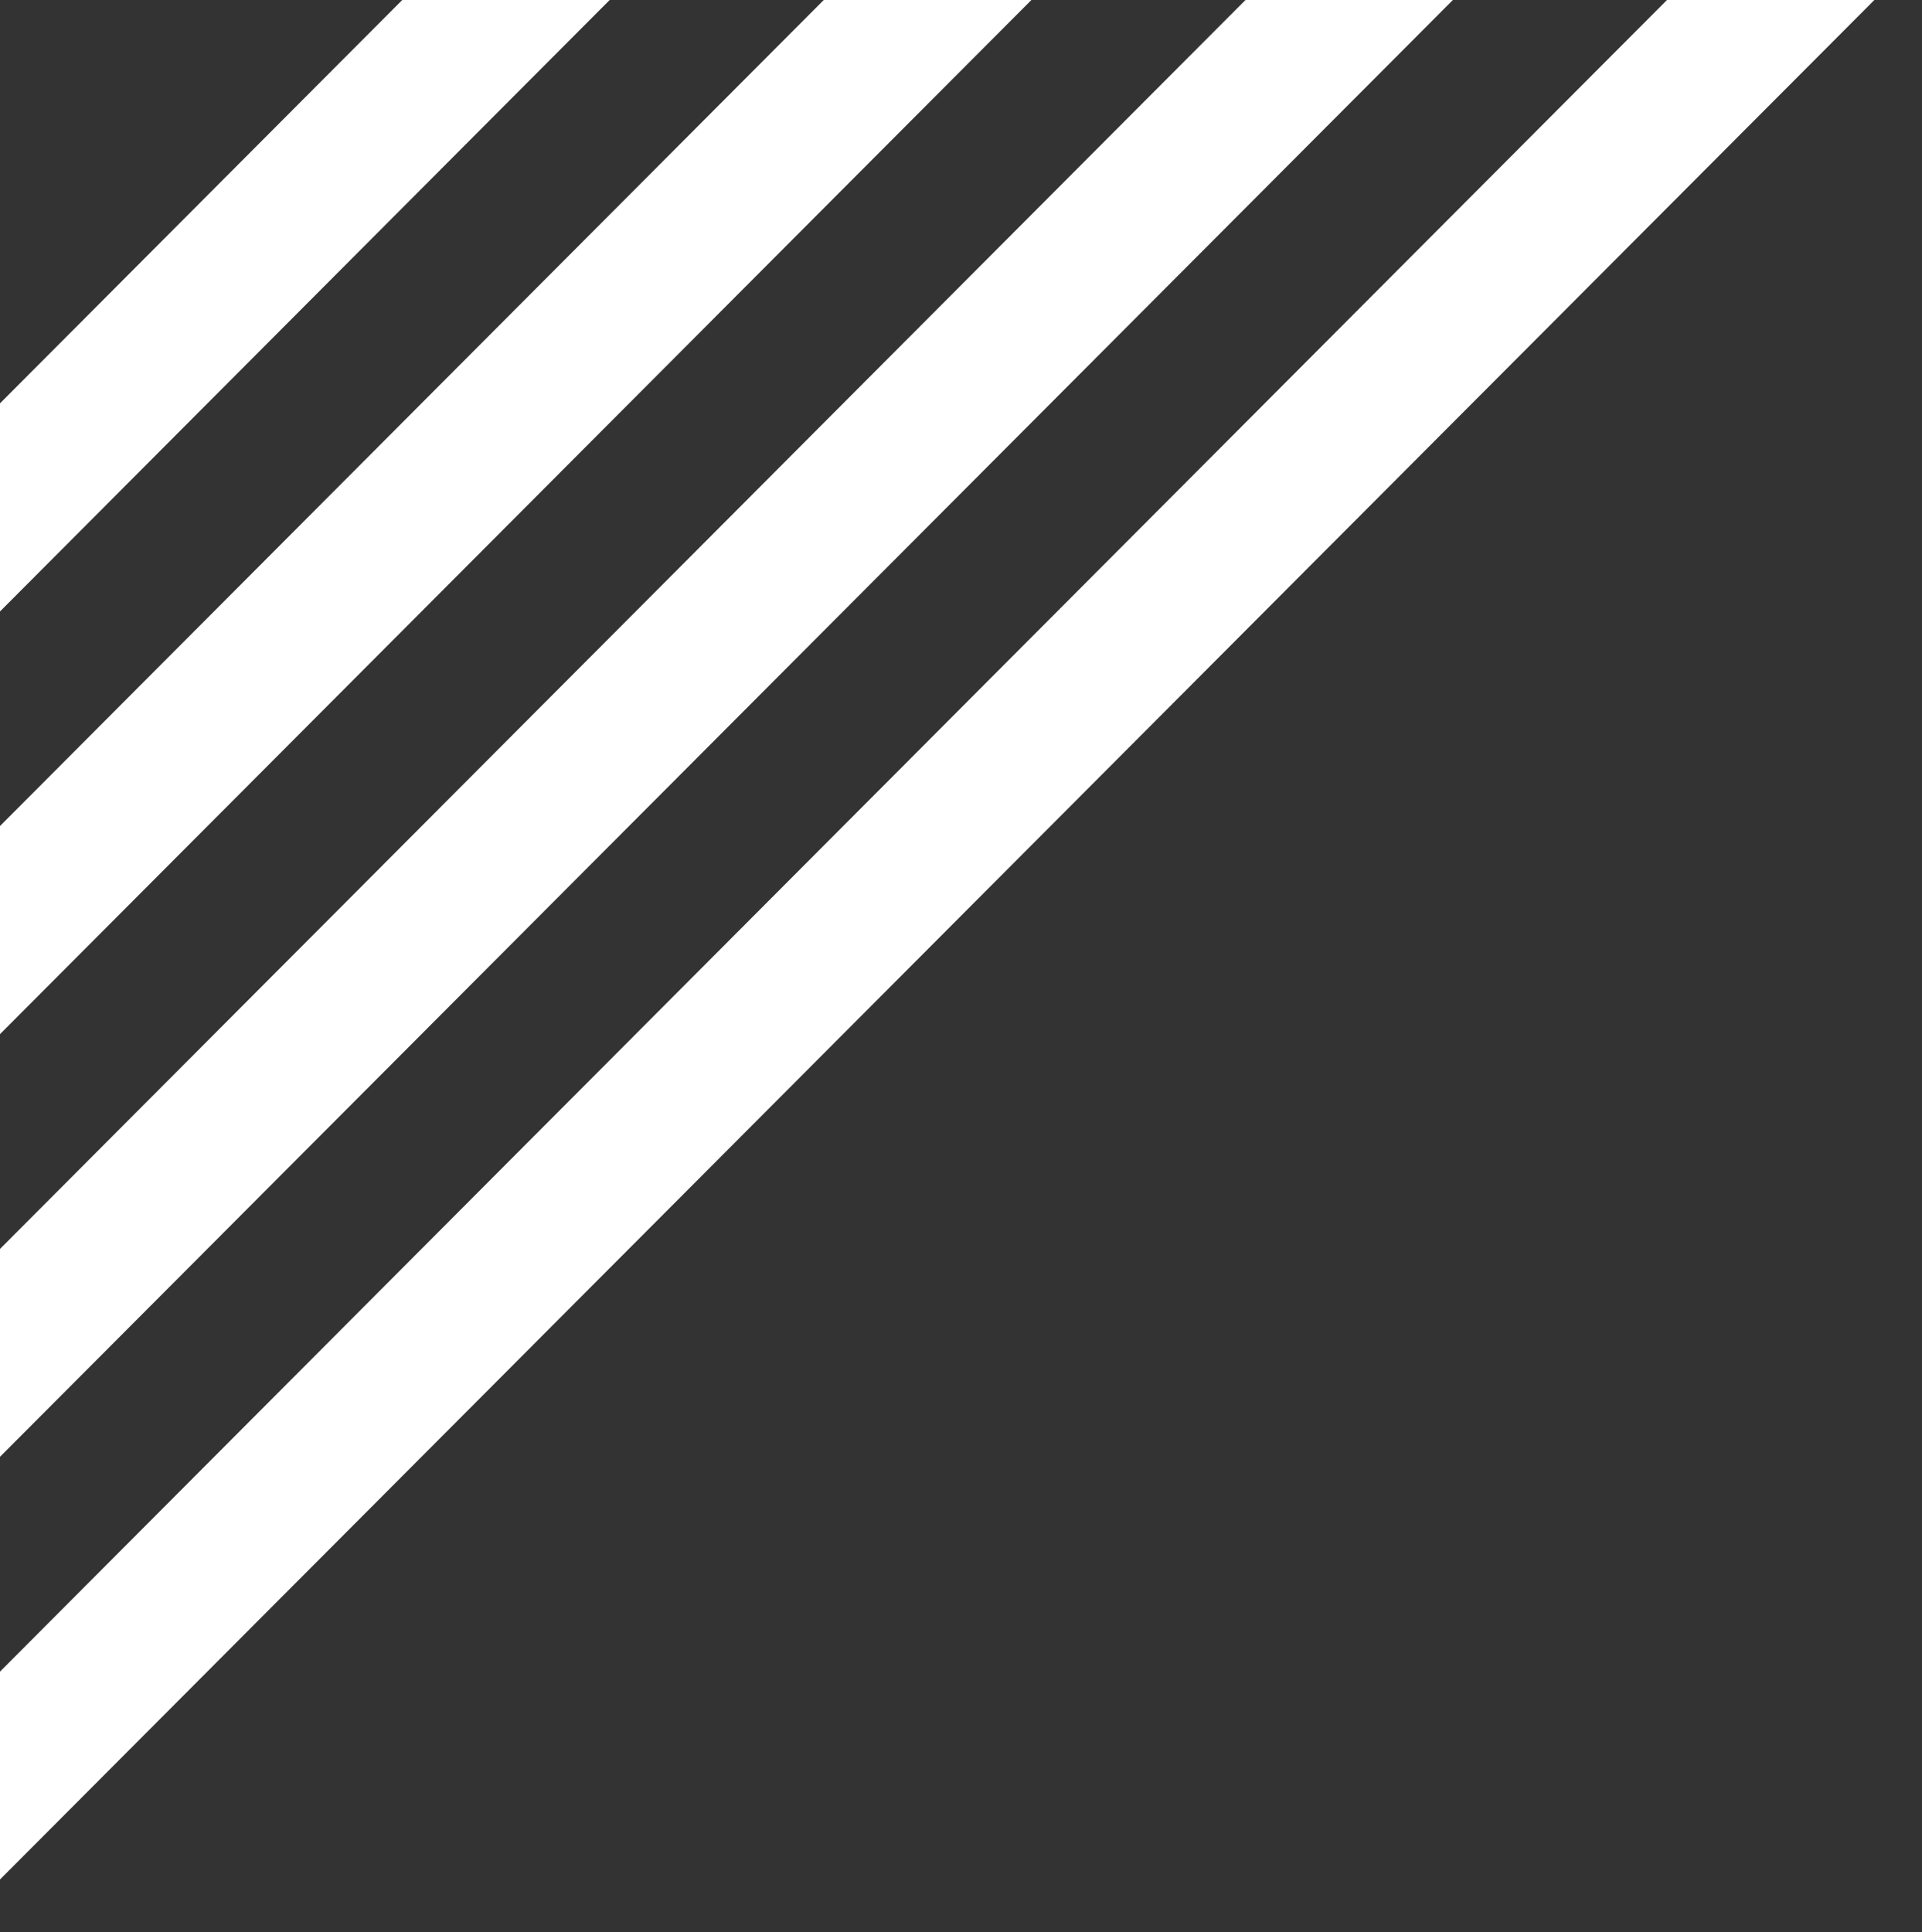 <svg width="187" height="188" viewBox="0 0 187 188" fill="none" xmlns="http://www.w3.org/2000/svg">
<rect x="0" y="0" width="187" height="188" fill="#333333" stroke="none"/>
<g clip-path="url(#clip0_296_4906)">
<path d="M41.363 -2.232L-2.408 41.657V61.906L61.543 -2.232H41.363Z" fill="white"/>
<path d="M82.372 -2.232L-2.408 82.781V103.03L102.576 -2.232H82.372Z" fill="white"/>
<path d="M123.404 -2.232L-2.408 123.928V144.154L143.584 -2.232H123.404Z" fill="white"/>
<path d="M164.412 -2.232L-2.408 165.052V185.277L184.592 -2.232H164.412Z" fill="white"/>
</g>
<defs>
<clipPath id="clip0_296_4906">
<rect width="187" height="188" fill="white"/>
</clipPath>
</defs>
</svg>
